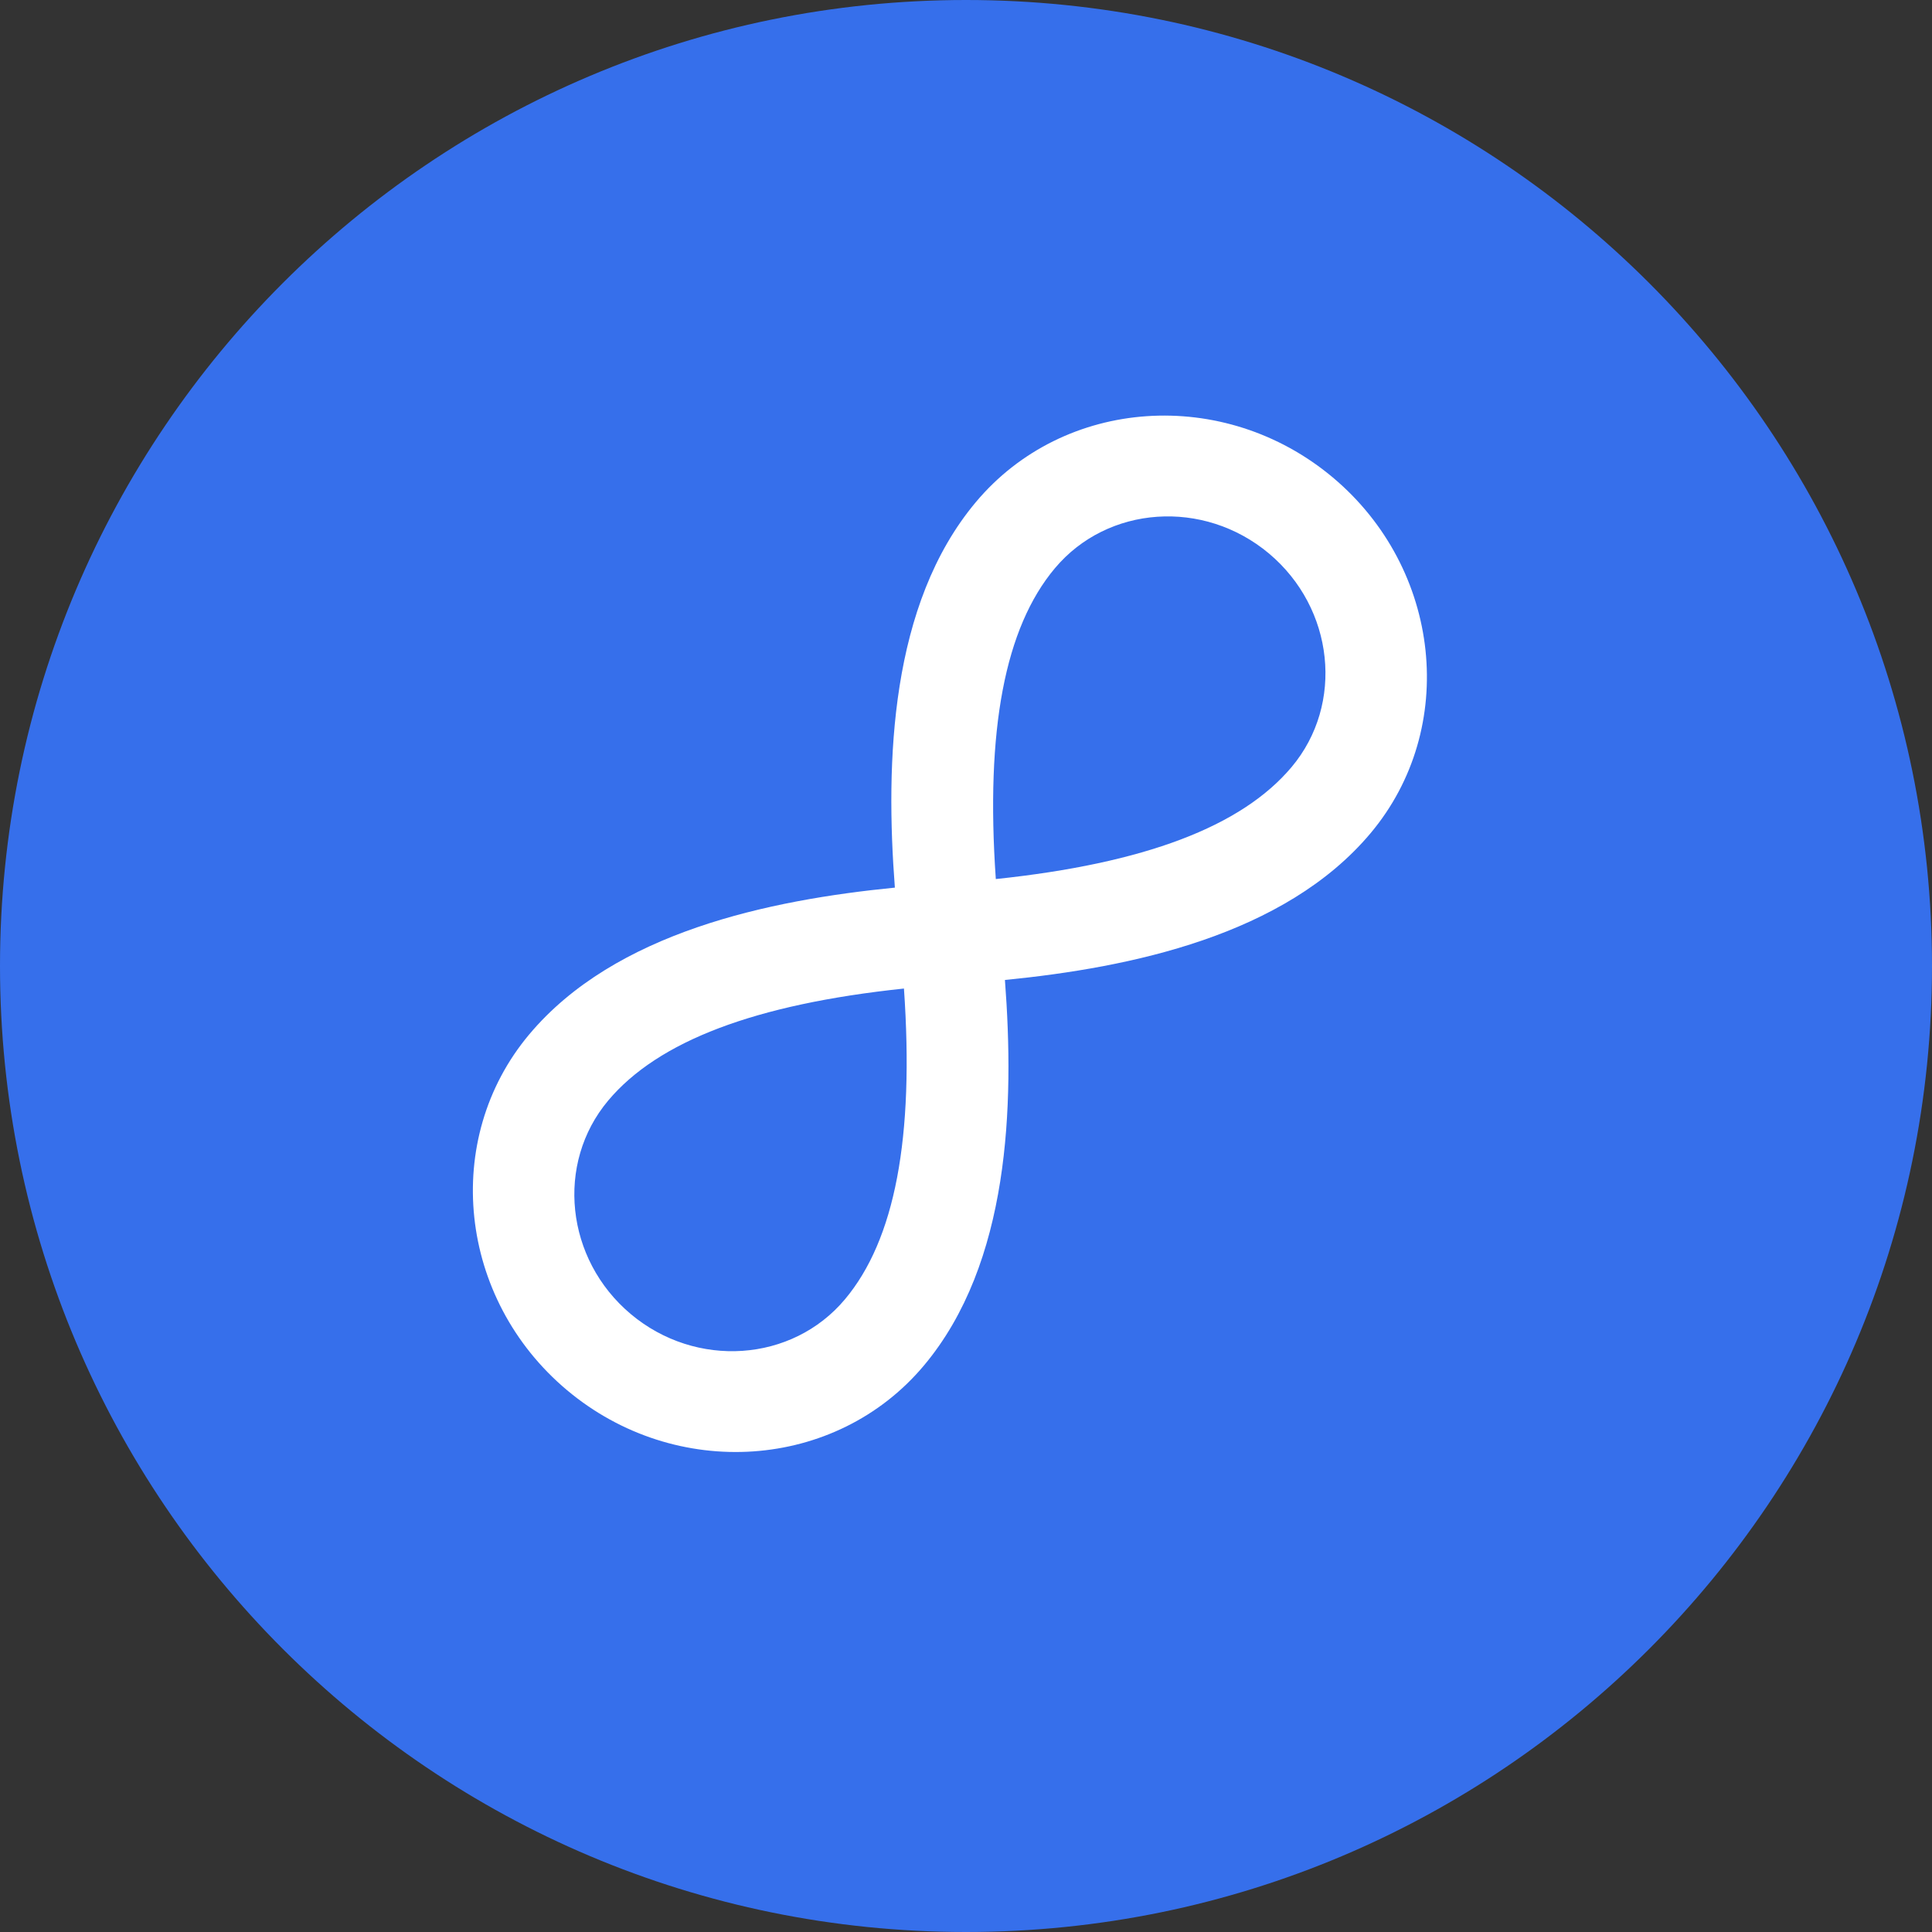 <svg width="60" height="60" viewBox="0 0 60 60" fill="none" xmlns="http://www.w3.org/2000/svg">
<rect x="0" y="0" width="60" height="60" fill="#333333" stroke="none"/>
<g clip-path="url(#clip0_8_222)">
<path d="M60 30C60 13.431 46.569 0 30 0C13.431 0 0 13.431 0 30C0 46.569 13.431 60 30 60C46.569 60 60 46.569 60 30Z" fill="#366FEB"/>
<path d="M42.565 25.875C39.898 29.054 35.105 30.049 31.209 30.434C31.506 34.337 31.359 39.231 28.692 42.409C25.959 45.665 20.988 46.007 17.608 43.172C14.229 40.336 13.703 35.381 16.435 32.125C19.102 28.946 23.895 27.951 27.791 27.566C27.493 23.663 27.641 18.769 30.308 15.591C33.04 12.335 38.012 11.993 41.392 14.828C44.771 17.664 45.297 22.619 42.565 25.875ZM30.926 27.3C35.548 26.813 38.561 25.669 40.114 23.819C41.753 21.865 41.437 18.892 39.41 17.19C37.382 15.489 34.399 15.694 32.76 17.648C31.207 19.498 30.604 22.664 30.926 27.3ZM18.886 34.181C17.247 36.136 17.562 39.108 19.59 40.81C21.618 42.511 24.601 42.306 26.24 40.352C27.793 38.502 28.396 35.336 28.073 30.7C23.452 31.187 20.439 32.331 18.886 34.181Z" fill="white"/>
</g>
<defs>
<clipPath id="clip0_8_222">
<rect width="60" height="60" fill="white"/>
</clipPath>
</defs>
</svg>

